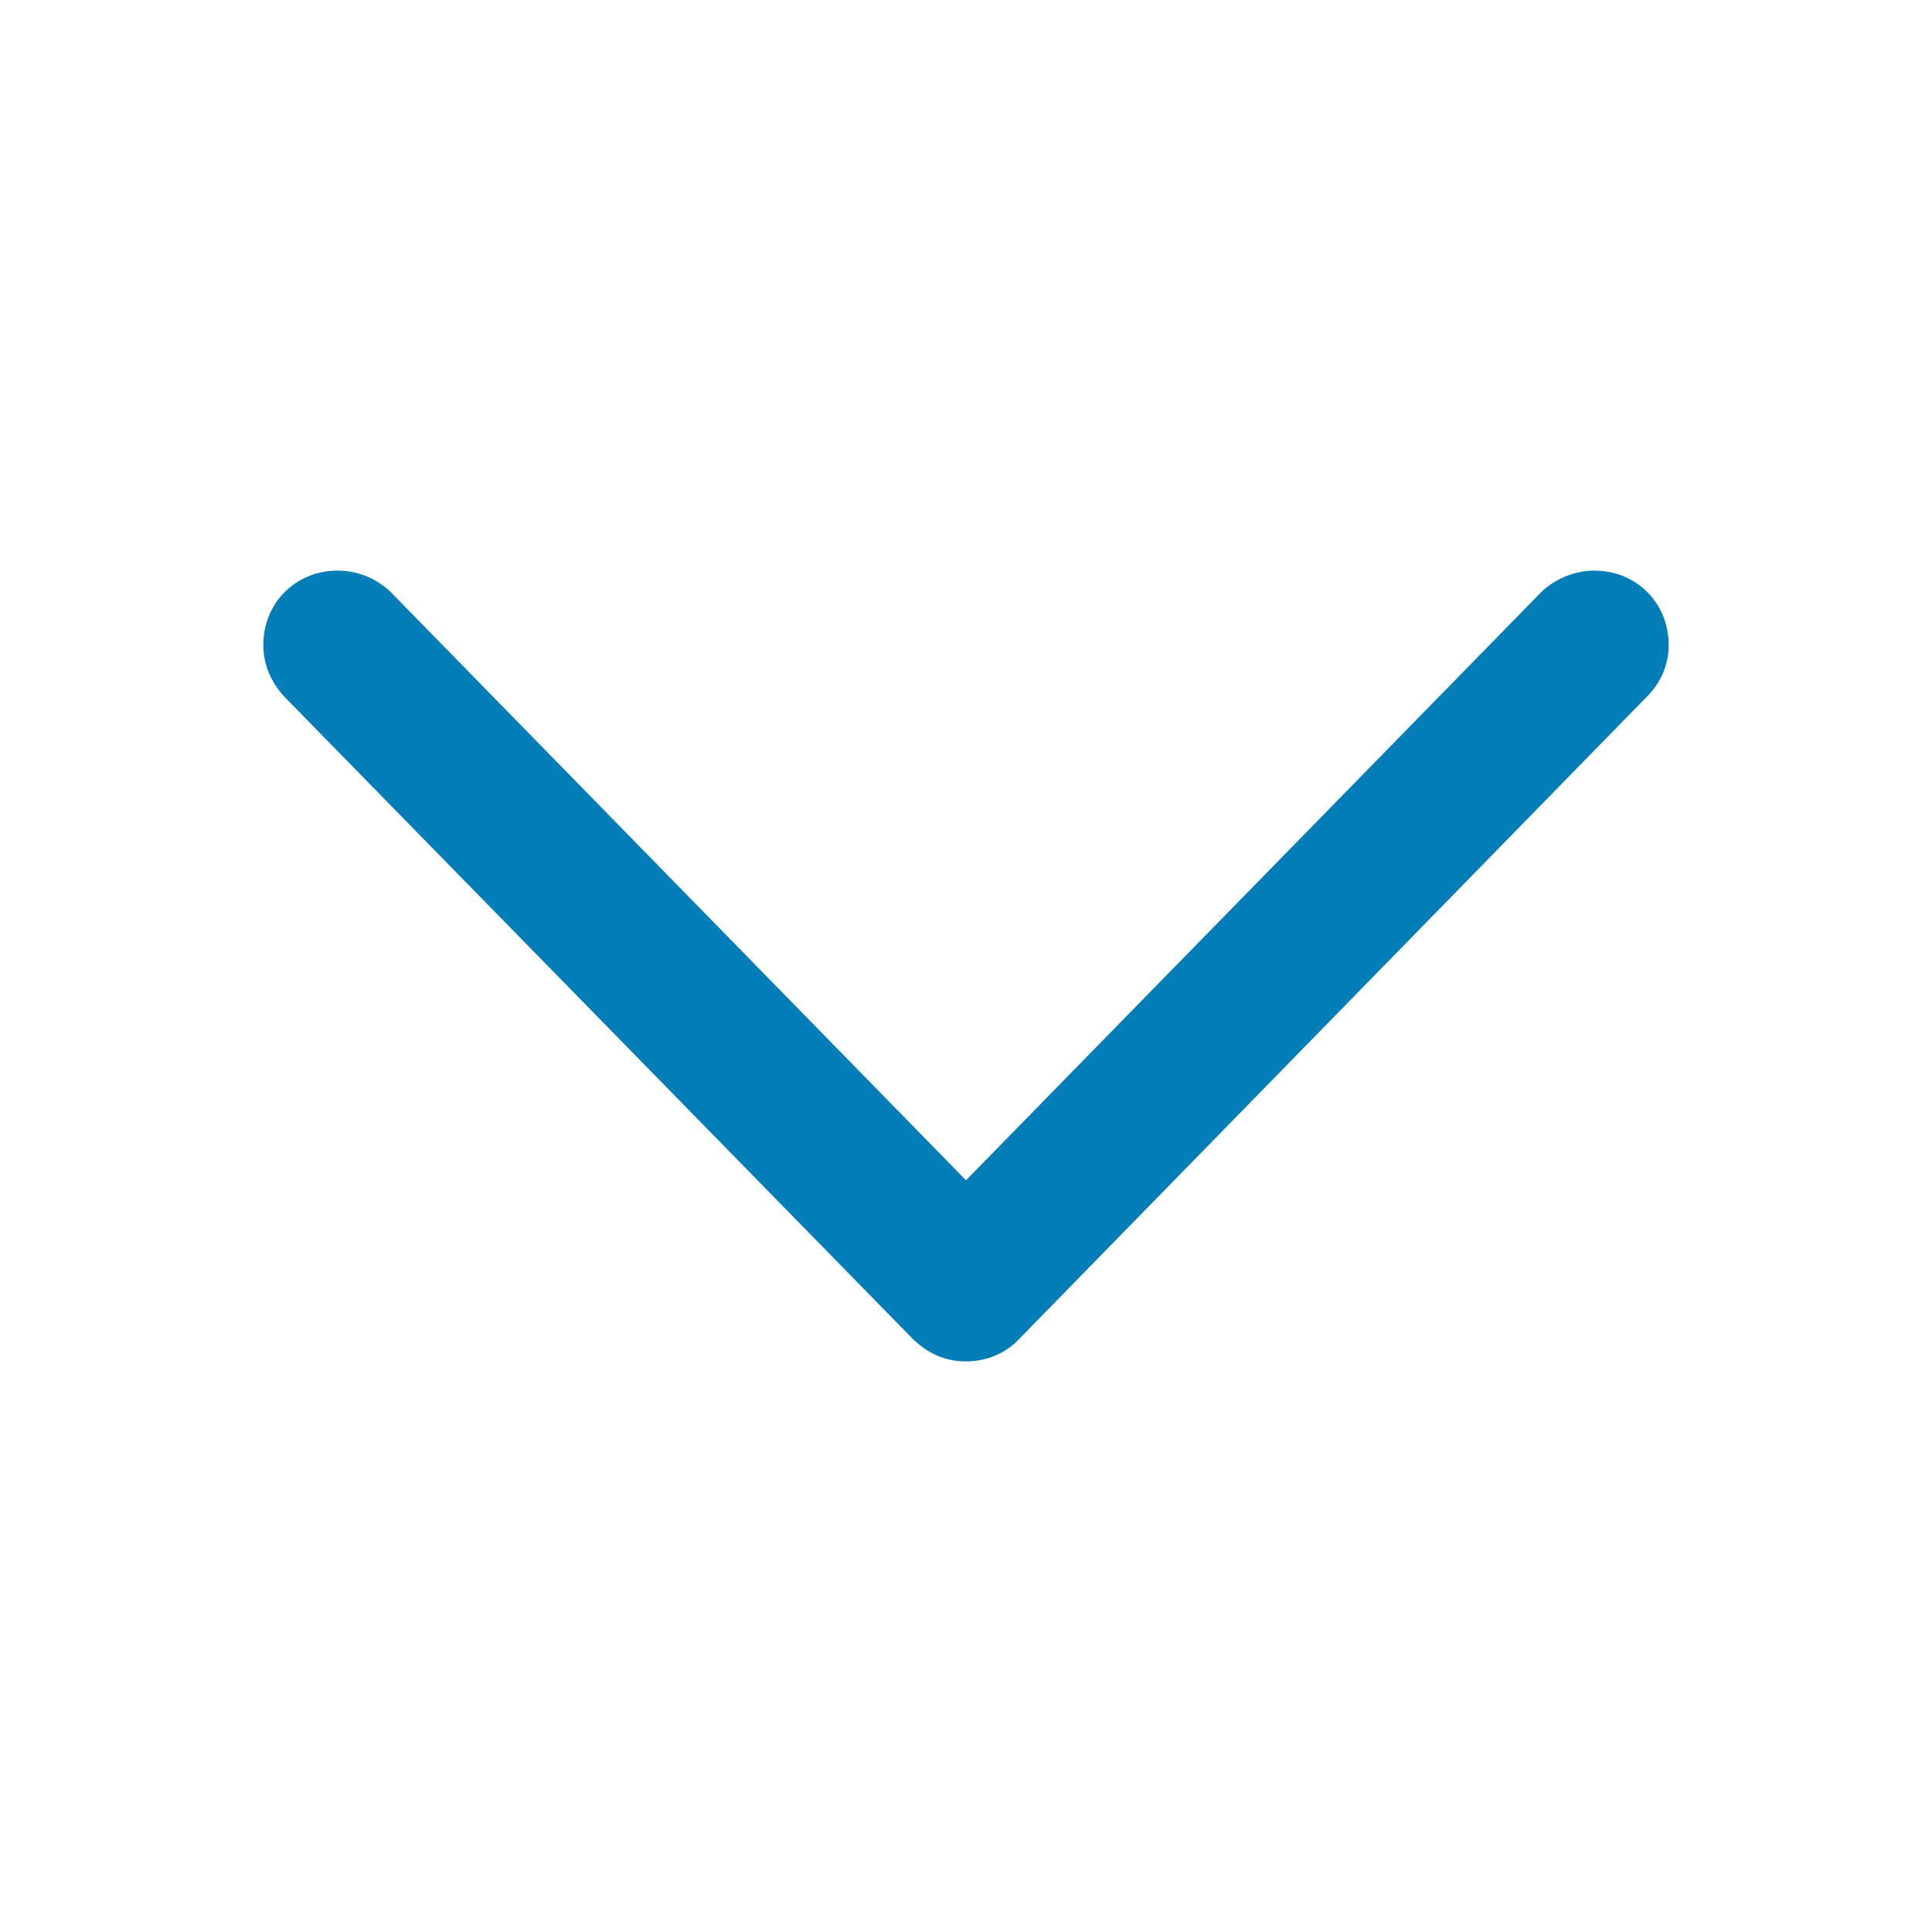 <svg xmlns="http://www.w3.org/2000/svg" width="56" height="56" viewBox="0 0 56 56"><path fill="#027db7" d="M 28 39.461 C 28.586 39.461 29.172 39.227 29.57 38.781 L 47.734 20.195 C 48.133 19.797 48.367 19.281 48.367 18.695 C 48.367 17.477 47.43 16.539 46.211 16.539 C 45.648 16.539 45.086 16.773 44.688 17.148 L 28 34.211 L 11.312 17.148 C 10.914 16.773 10.375 16.539 9.789 16.539 C 8.57 16.539 7.633 17.477 7.633 18.695 C 7.633 19.281 7.867 19.797 8.266 20.219 L 26.43 38.781 C 26.875 39.227 27.391 39.461 28 39.461 Z"/></svg>